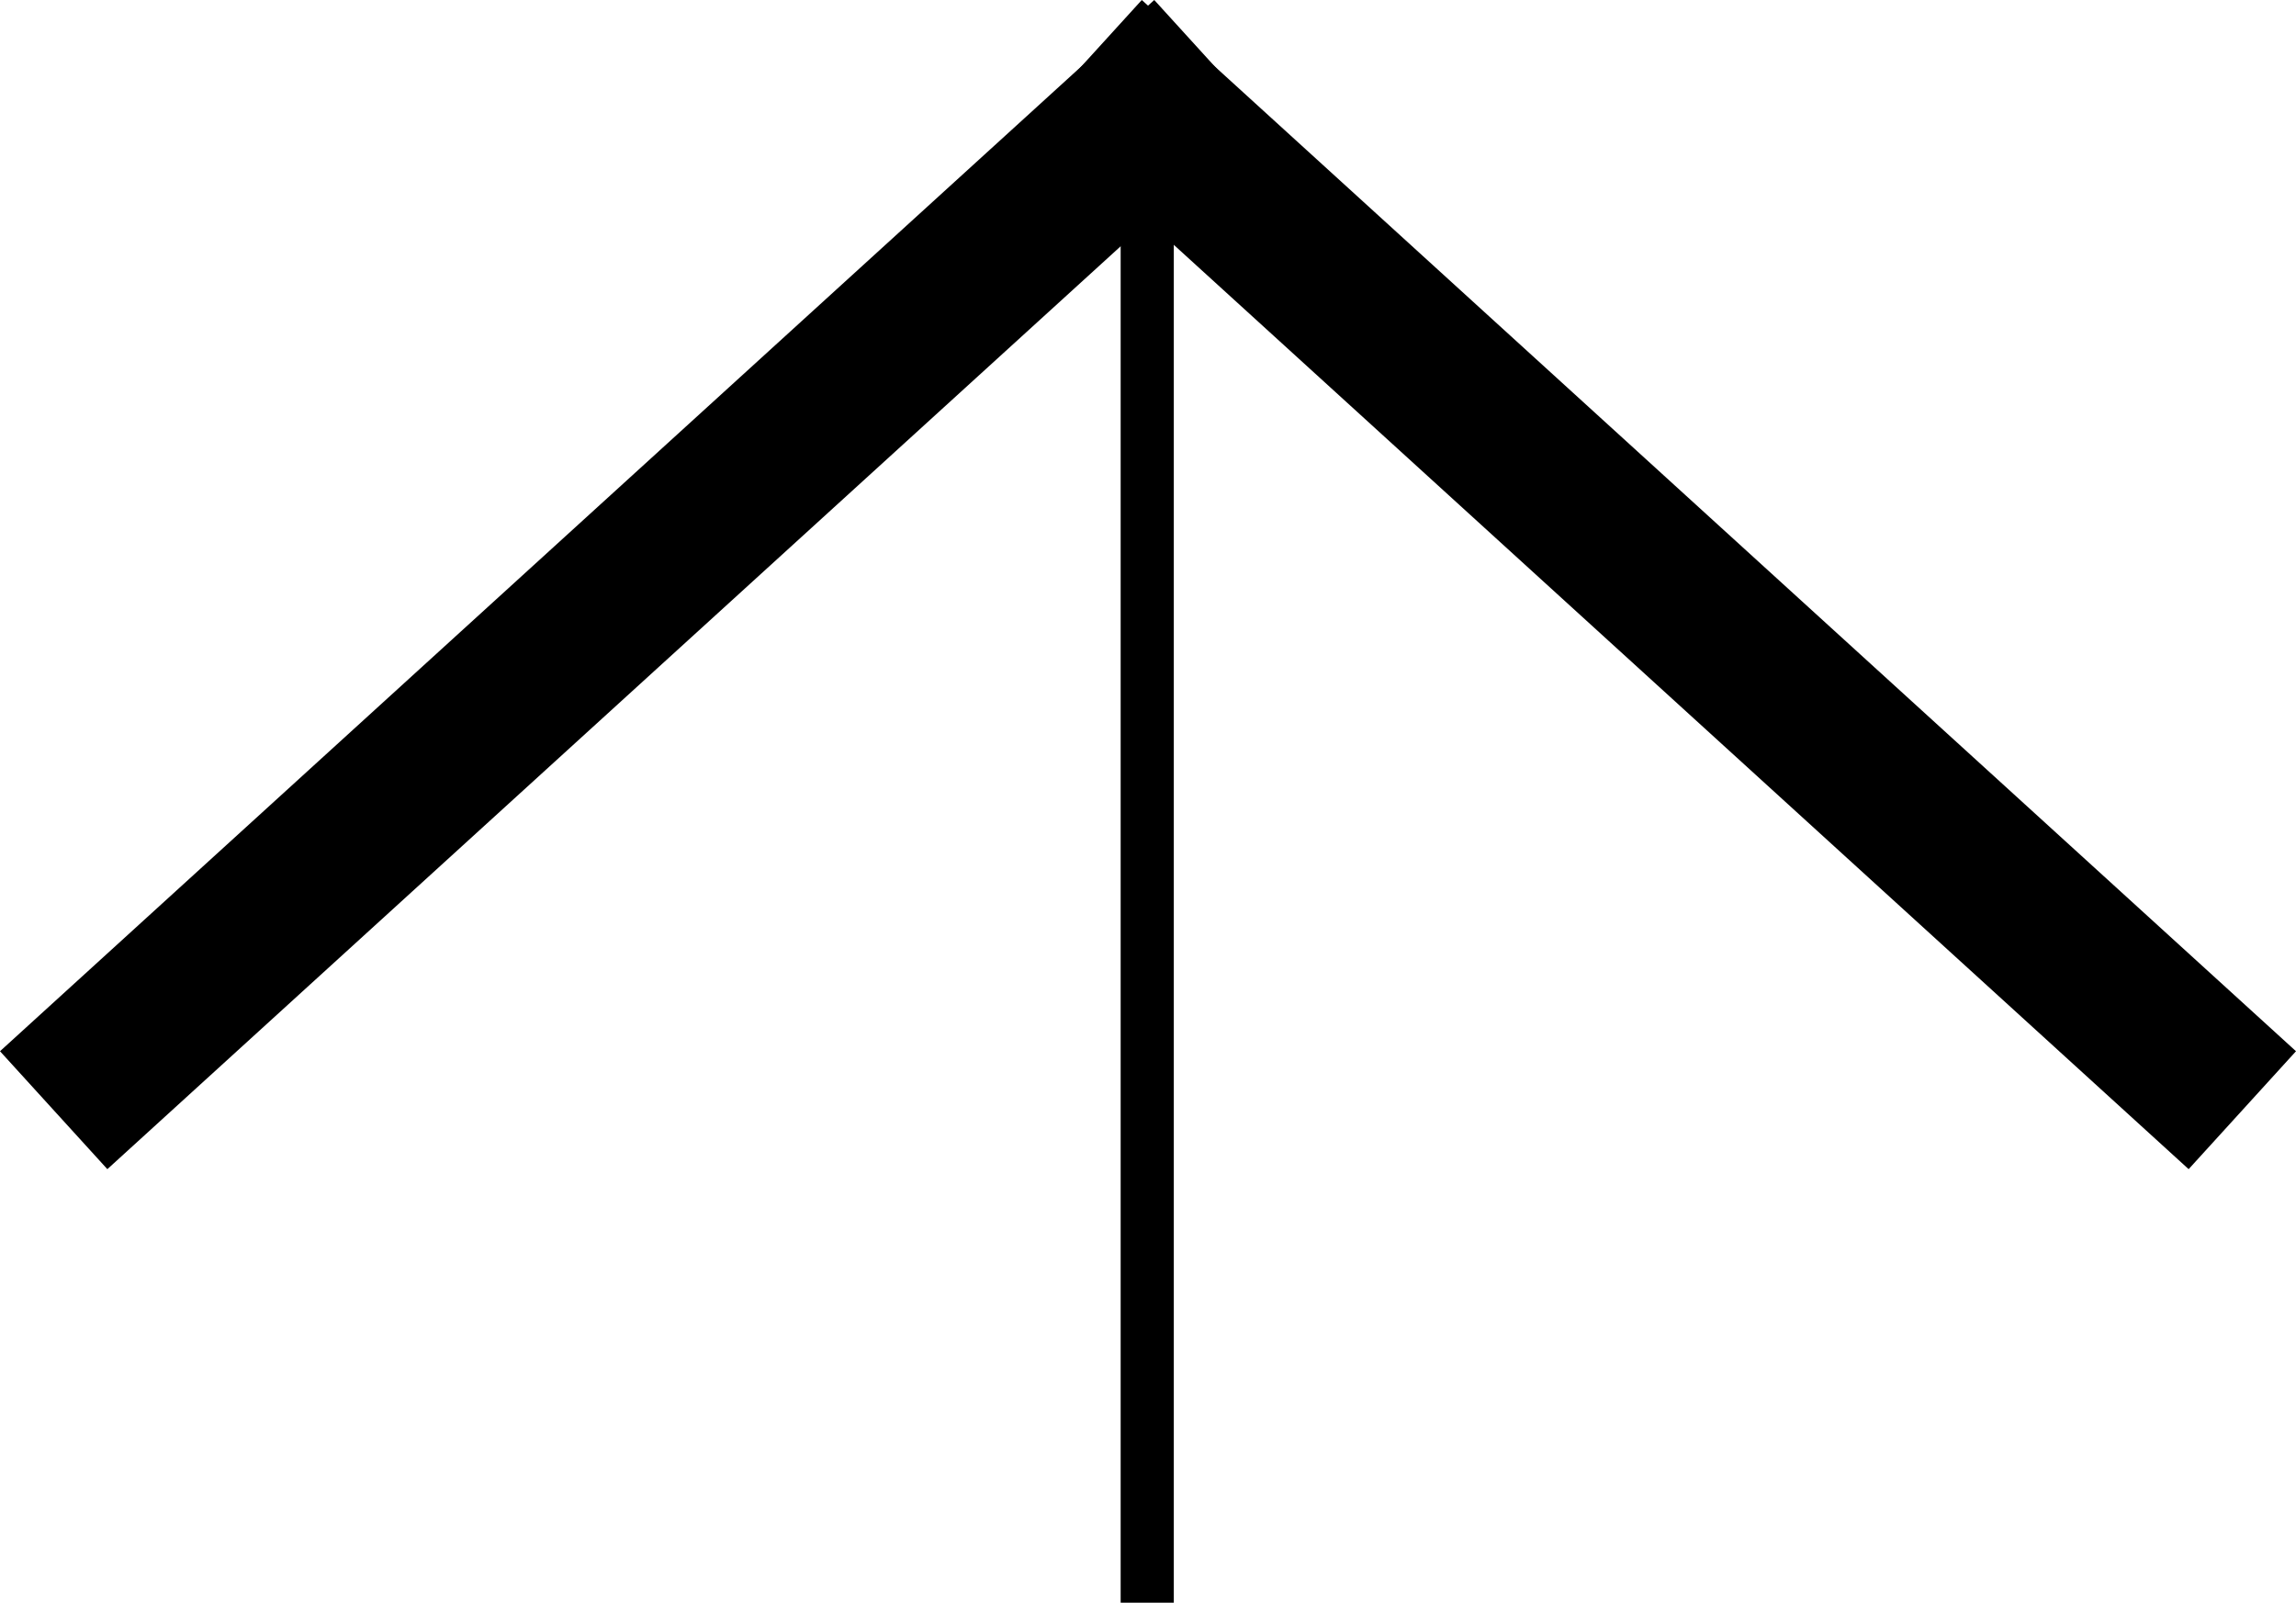 <!-- Generator: Adobe Illustrator 24.0.1, SVG Export Plug-In  -->
<svg version="1.1" xmlns="http://www.w3.org/2000/svg" xmlns:xlink="http://www.w3.org/1999/xlink" x="0px" y="0px"
	 width="43.199px" height="30.147px" viewBox="0 0 43.199 30.147" style="enable-background:new 0 0 43.199 30.147;"
	 xml:space="preserve">
<style type="text/css">
	.st0{fill:none;stroke:#000000;stroke-miterlimit:10;}
	.st1{fill:none;stroke:#000000;stroke-width:3;stroke-miterlimit:10;}
</style>
<defs>
</defs>
<g>
	<line class="st0" x1="21.585" y1="30.147" x2="21.585" y2="0.777"/>
	<line class="st1" x1="42.189" y1="20.883" x2="20.473" y2="1.109"/>
	<line class="st1" x1="1.01" y1="20.883" x2="22.727" y2="1.109"/>
</g>
</svg>